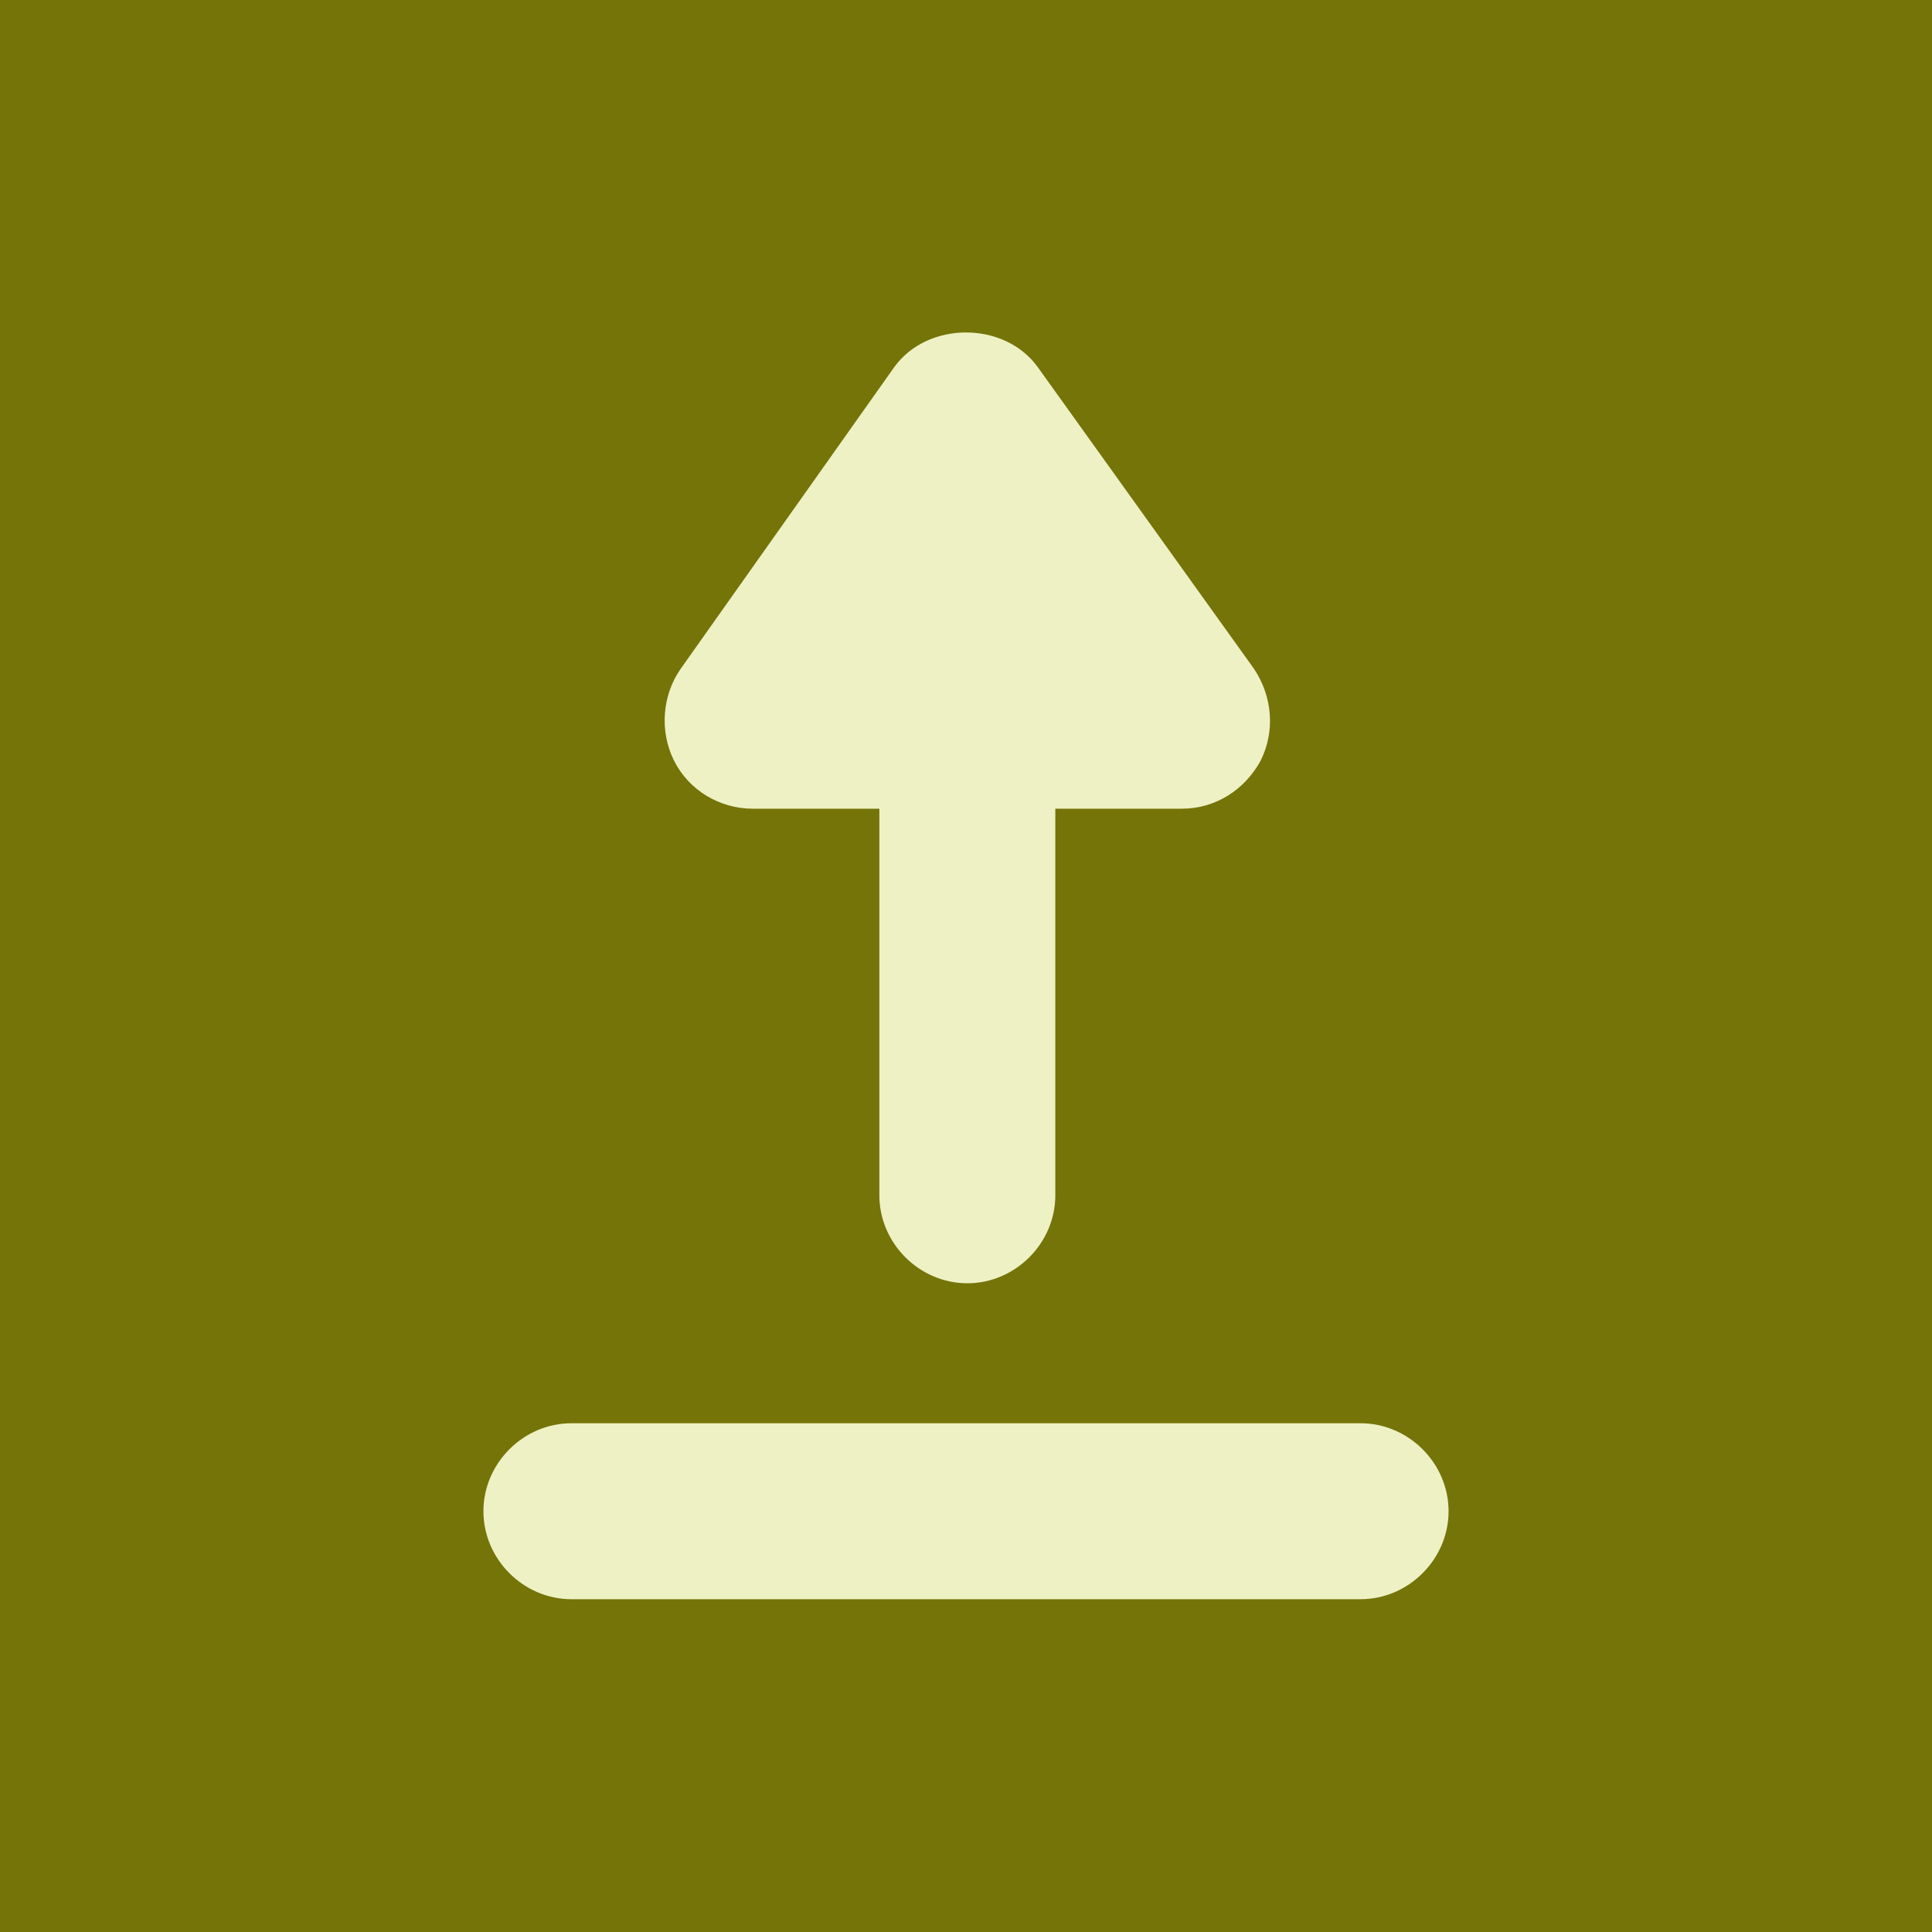 <svg xmlns="http://www.w3.org/2000/svg" xmlns:xlink="http://www.w3.org/1999/xlink" width="100" height="100" viewBox="0 0 100 100"><rect width="100%" height="100%" fill="#747408"></rect><g transform="translate(50 50) scale(0.69 0.69) rotate(0) translate(-50 -50)" style="fill:#edf1c4"><svg fill="#edf1c4" xmlns:x="http://ns.adobe.com/Extensibility/1.0/" xmlns:i="http://ns.adobe.com/AdobeIllustrator/10.0/" xmlns:graph="http://ns.adobe.com/Graphs/1.0/" xmlns="http://www.w3.org/2000/svg" xmlns:xlink="http://www.w3.org/1999/xlink" version="1.1" x="0px" y="0px" viewBox="0 0 100 100" style="enable-background:new 0 0 100 100;" xml:space="preserve"><g><g i:extraneous="self"><g><path d="M55.4,5.1c-2.5-3.5-8.3-3.5-10.8,0L28.6,27.7c-1.4,2-1.6,4.7-0.5,6.9c1.1,2.2,3.4,3.6,5.9,3.6h9.5v29     c0,3.6,3,6.6,6.6,6.6s6.6-3,6.6-6.6v-29h9.5c2.5,0,4.7-1.4,5.9-3.6c1.1-2.2,0.9-4.8-0.5-6.9L55.4,5.1z"></path><path d="M20.4,97.5h59.2c3.6,0,6.6-3,6.6-6.6c0-3.6-3-6.6-6.6-6.6H20.4c-3.6,0-6.6,3-6.6,6.6C13.8,94.5,16.8,97.5,20.4,97.5z"></path></g></g></g></svg></g></svg>